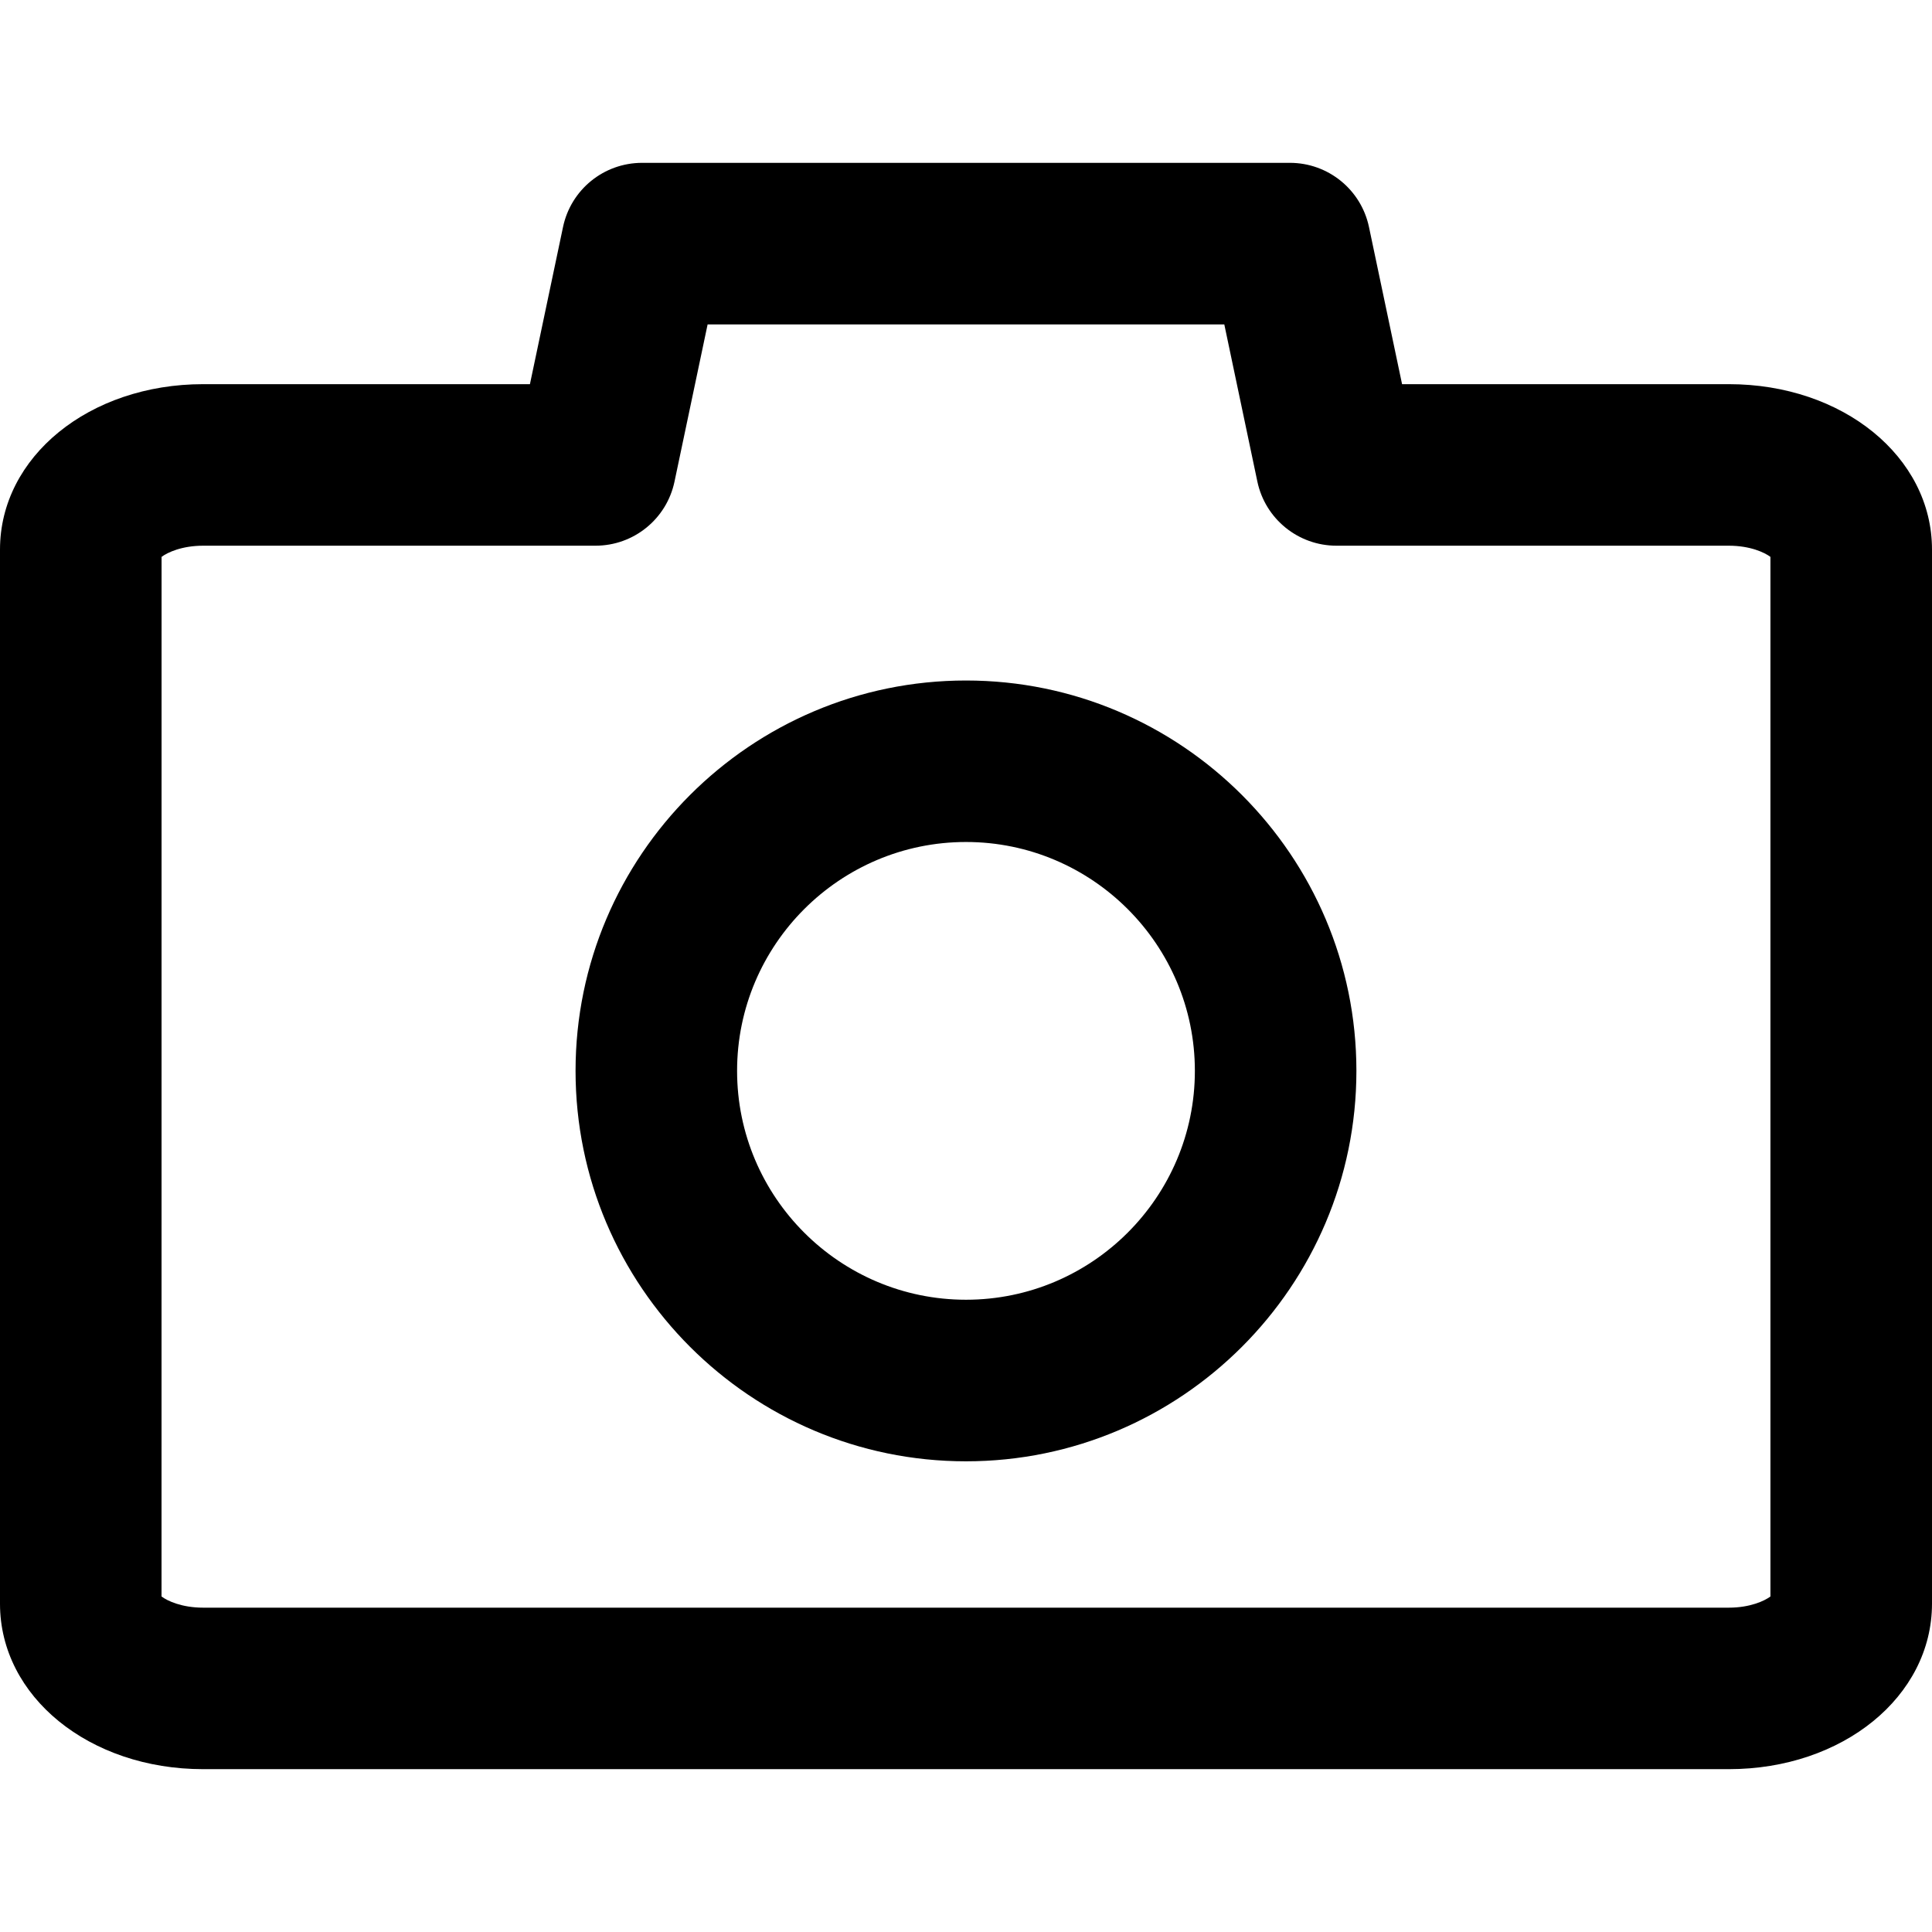 <?xml version="1.0" encoding="iso-8859-1"?>
<!-- Uploaded to: SVG Repo, www.svgrepo.com, Generator: SVG Repo Mixer Tools -->
<!DOCTYPE svg PUBLIC "-//W3C//DTD SVG 1.1//EN" "http://www.w3.org/Graphics/SVG/1.1/DTD/svg11.dtd">
<svg fill="#000000" version="1.1" id="Capa_1" xmlns="http://www.w3.org/2000/svg" xmlns:xlink="http://www.w3.org/1999/xlink" 
	 width="800px" height="800px" viewBox="0 0 45.82 45.82" xml:space="preserve"
	>
<g>
	<g>
		<g>
			<path d="M41.001,41.958H4.818C2.116,41.958,0,40.236,0,38.036V13.033c0-2.2,2.117-3.922,4.818-3.922h7.75l0.785-3.728
				c0.187-0.887,0.968-1.521,1.875-1.521h15.364c0.906,0,1.688,0.635,1.875,1.521l0.785,3.728h7.75c2.702,0,4.818,1.722,4.818,3.922
				v25.002C45.818,40.236,43.702,41.958,41.001,41.958z M3.831,37.863c0.138,0.104,0.48,0.265,0.987,0.265H41
				c0.508,0,0.85-0.162,0.988-0.265V13.207c-0.139-0.104-0.48-0.265-0.988-0.265h-9.305c-0.905,0-1.688-0.635-1.875-1.521
				l-0.784-3.727H16.782l-0.785,3.727c-0.186,0.887-0.968,1.521-1.874,1.521H4.819c-0.507,0-0.849,0.161-0.987,0.265L3.831,37.863
				L3.831,37.863z"/>
		</g>
		<g>
			<path d="M22.91,34.657c-5.106,0-9.26-4.154-9.26-9.26c0-5.104,4.154-9.258,9.26-9.258c5.105,0,9.259,4.154,9.259,9.258
				C32.168,30.503,28.016,34.657,22.91,34.657z M22.91,19.969c-2.994,0-5.429,2.436-5.429,5.428s2.435,5.428,5.429,5.428
				c2.992,0,5.428-2.436,5.428-5.428S25.902,19.969,22.91,19.969z"/>
		</g>
	</g>
</g>
</svg>